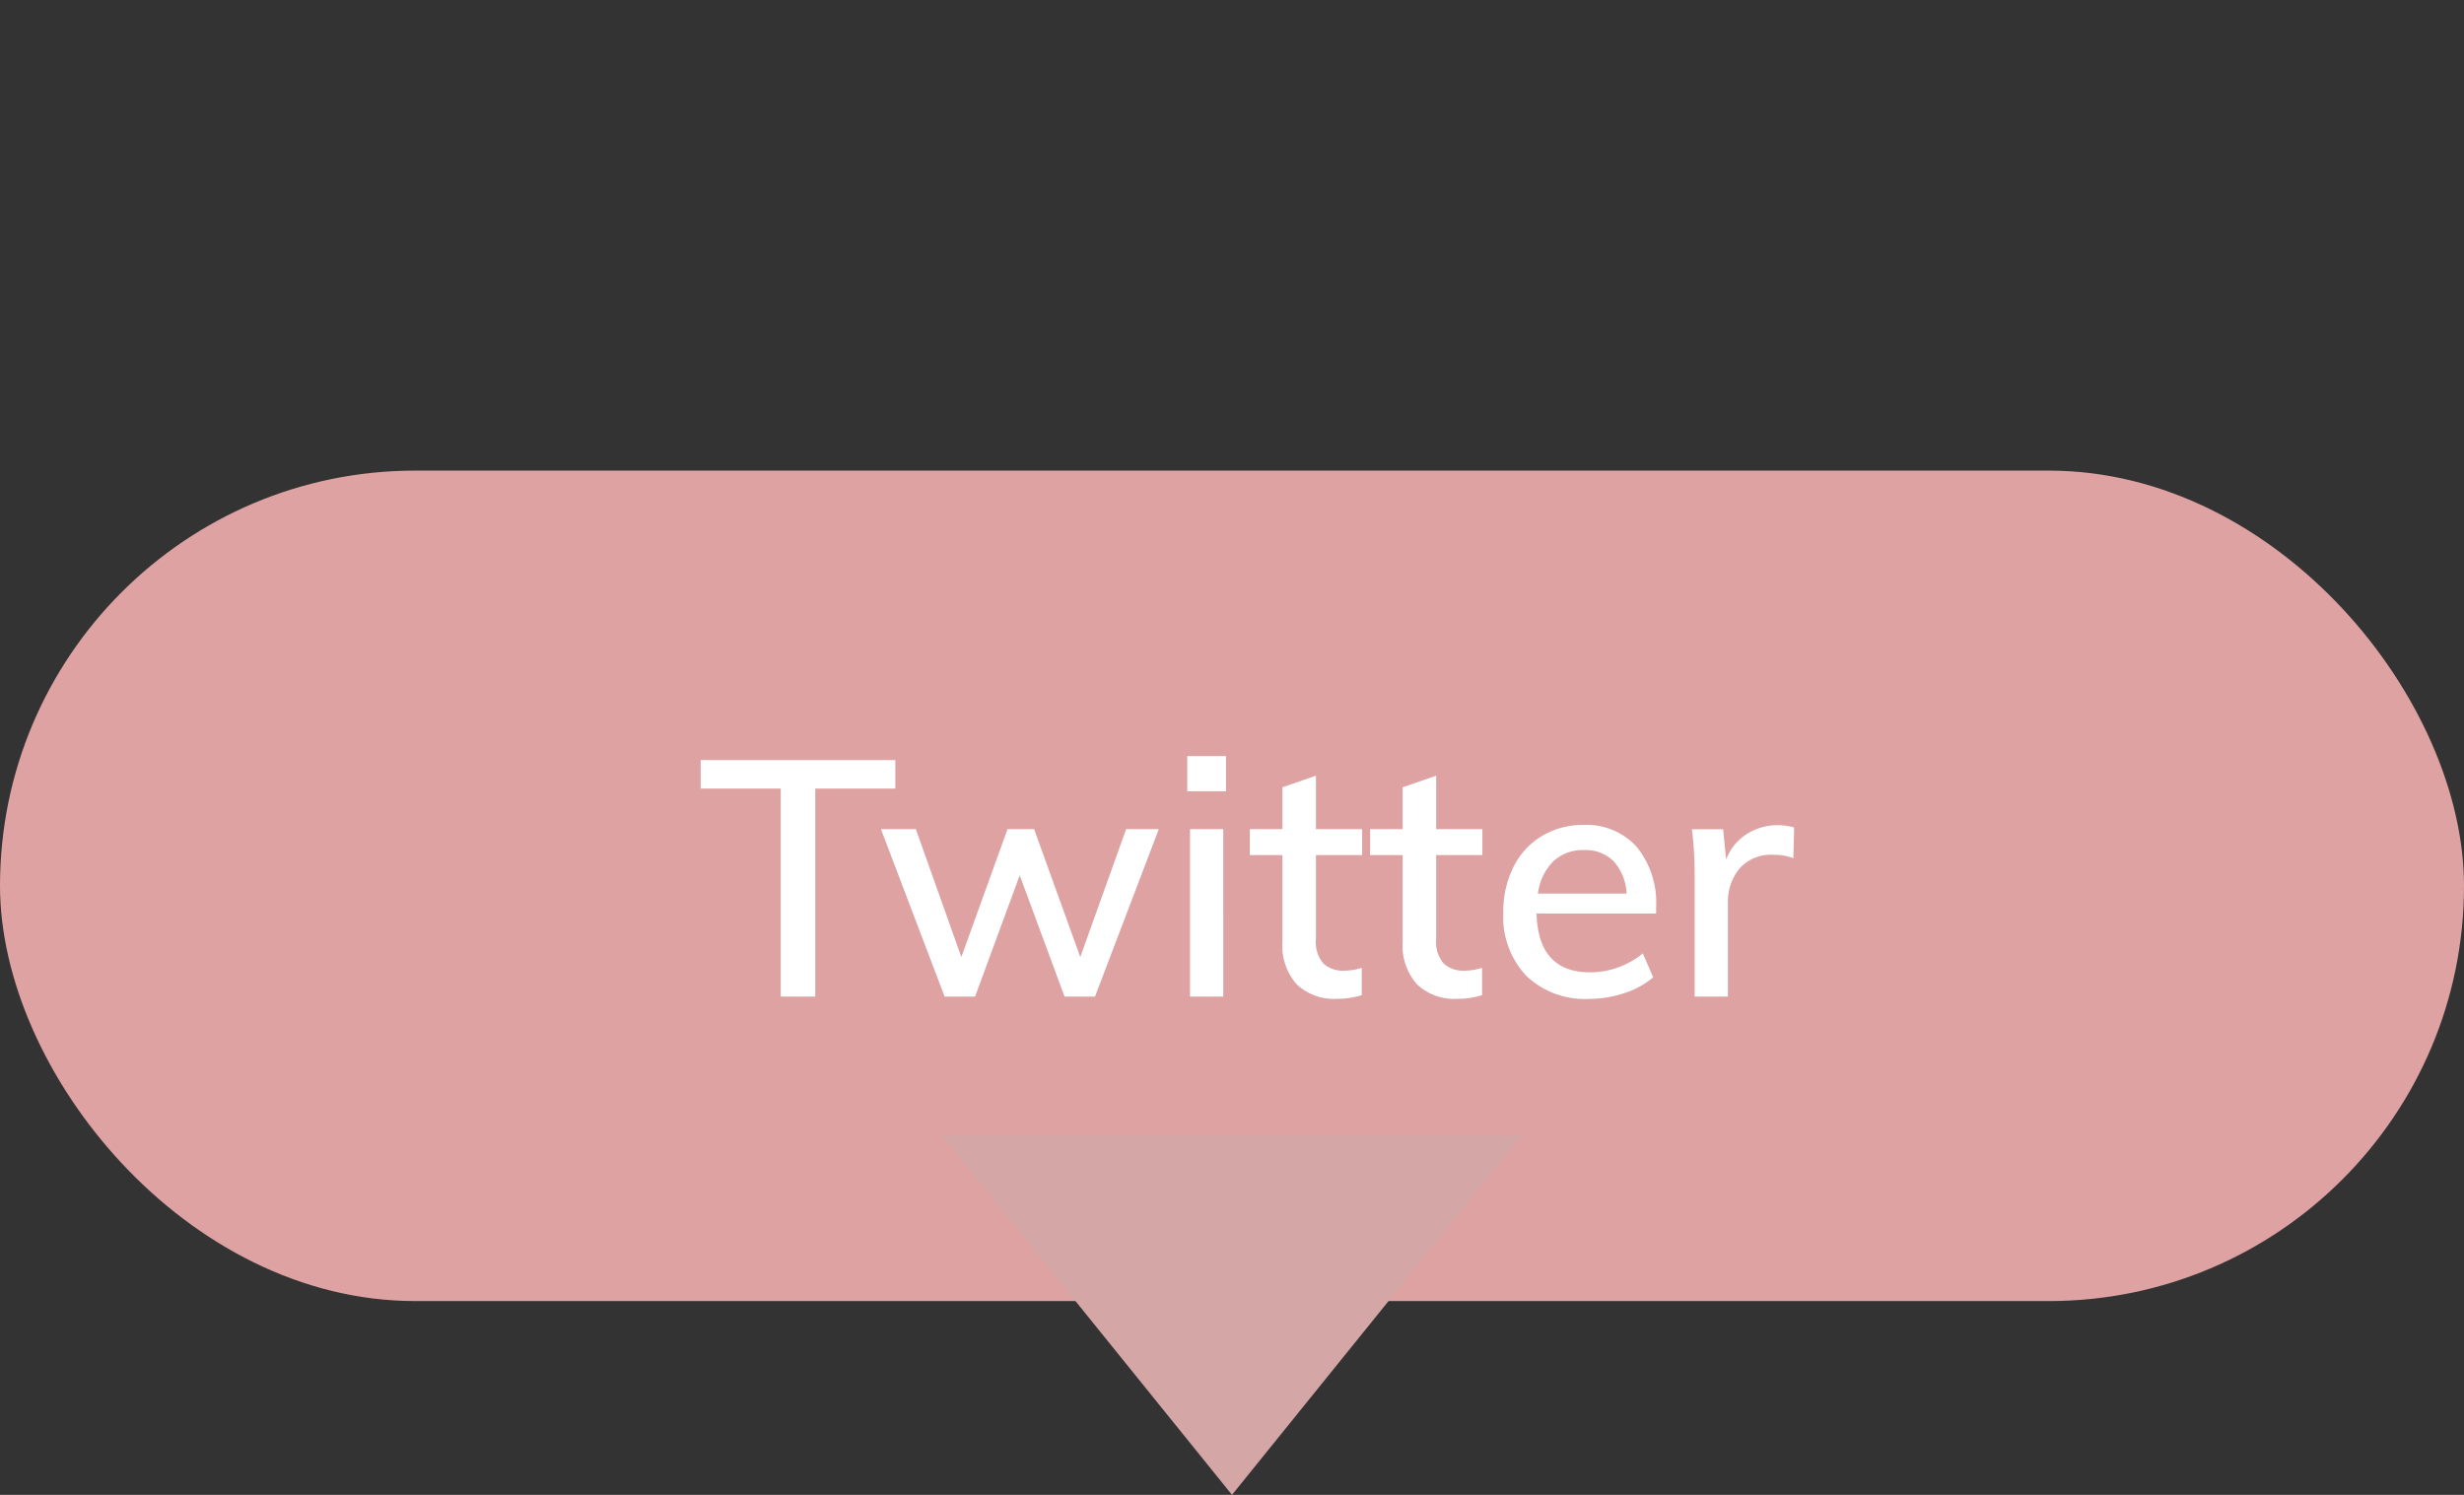<svg xmlns="http://www.w3.org/2000/svg" width="89" height="54" viewBox="0 0 89 54">
  <rect x="0" y="0" width="89" height="54" fill="#333333" stroke="none"/>
  <g id="maivis_sns_popup_tw" transform="translate(-601 -473)">
    <g id="グループ_4385" data-name="グループ 4385" transform="translate(146 -27)">
      <rect id="長方形_2590" data-name="長方形 2590" width="89" height="30" rx="15" transform="translate(455 517)" fill="#dea2a2"/>
      <path id="多角形_2" data-name="多角形 2" d="M10.5,0,21,13H0Z" transform="translate(510 554) rotate(180)" fill="#d5a6a6"/>
      <path id="パス_11257" data-name="パス 11257" d="M-16.8-7.512h-2.892V-8.544h7.032v1.032h-2.892V0H-16.8ZM-3.144-6.048-5.448,0h-1.1l-1.62-4.38L-9.78,0h-1.1l-2.3-6.048h1.26l1.644,4.62,1.668-4.62h.96l1.668,4.62,1.656-4.62Zm1.128,0h1.2V0h-1.2Zm1.3-2.64v1.272h-1.4V-8.688ZM2.532-5.112v3.036a1.187,1.187,0,0,0,.27.882,1.041,1.041,0,0,0,.75.258,2.232,2.232,0,0,0,.636-.1v.984a2.84,2.84,0,0,1-.9.132A1.937,1.937,0,0,1,1.836-.444,2.11,2.11,0,0,1,1.32-1.98V-5.112H.144v-.936H1.32V-7.56l1.212-.42v1.932H4.2v.936Zm4.344,0v3.036a1.187,1.187,0,0,0,.27.882,1.041,1.041,0,0,0,.75.258,2.232,2.232,0,0,0,.636-.1v.984a2.84,2.84,0,0,1-.9.132A1.937,1.937,0,0,1,6.18-.444,2.11,2.11,0,0,1,5.664-1.98V-5.112H4.488v-.936H5.664V-7.56l1.212-.42v1.932H8.544v.936ZM14.82-3H10.5q.06,2.124,1.932,2.124A3,3,0,0,0,14.34-1.56l.372.864a2.964,2.964,0,0,1-1.038.57,3.981,3.981,0,0,1-1.266.21,3.068,3.068,0,0,1-2.28-.834A3.1,3.1,0,0,1,9.3-3.036,3.578,3.578,0,0,1,9.666-4.68,2.691,2.691,0,0,1,10.692-5.8a2.858,2.858,0,0,1,1.5-.4,2.441,2.441,0,0,1,1.926.792,3.2,3.2,0,0,1,.7,2.2Zm-2.6-2.292a1.559,1.559,0,0,0-1.116.408,1.97,1.97,0,0,0-.552,1.164h3.2a1.859,1.859,0,0,0-.468-1.17A1.431,1.431,0,0,0,12.216-5.292Zm7.008-.9a2.135,2.135,0,0,1,.576.084L19.776-5a2.024,2.024,0,0,0-.708-.12,1.522,1.522,0,0,0-1.242.5,1.9,1.9,0,0,0-.414,1.254V0h-1.2V-4.344a13.629,13.629,0,0,0-.1-1.7h1.128l.108,1.092a1.871,1.871,0,0,1,.744-.918A2.07,2.07,0,0,1,19.224-6.192Z" transform="translate(500 536)" fill="#fff"/>
    </g>
    <rect id="長方形_2592" data-name="長方形 2592" width="89" height="17" transform="translate(601 473)" fill="none"/>
  </g>
</svg>
